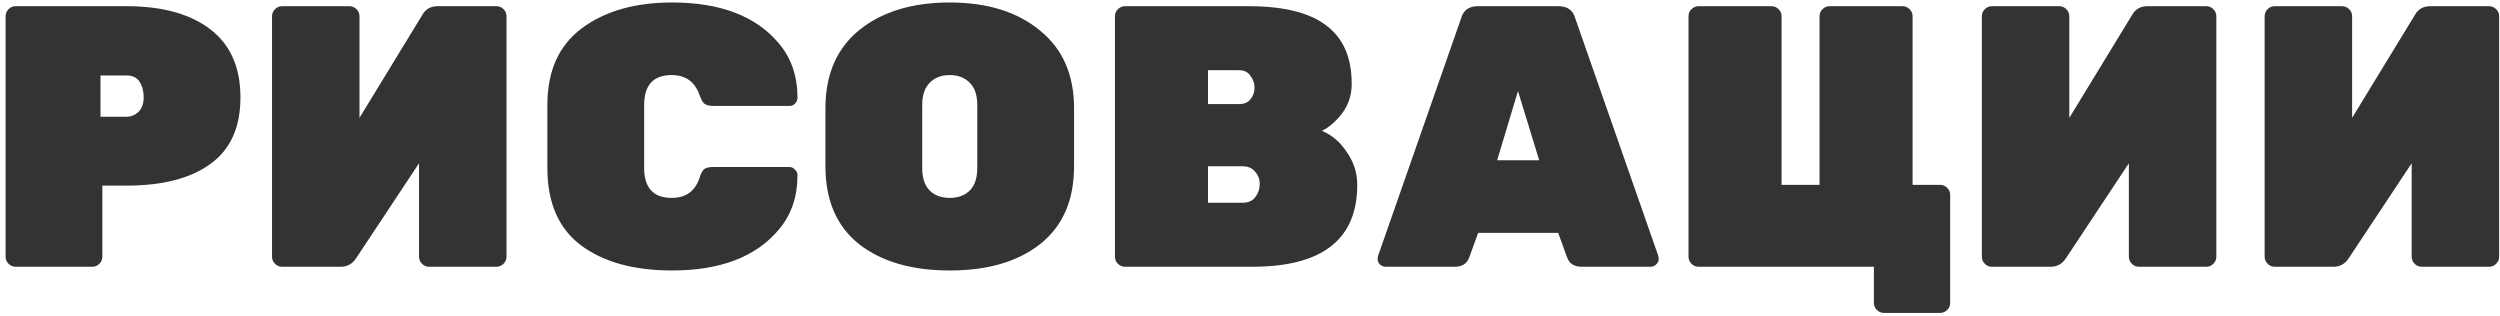 <?xml version="1.0" encoding="UTF-8"?> <svg xmlns="http://www.w3.org/2000/svg" width="403" height="51" viewBox="0 0 403 51" fill="none"> <path d="M2.52 1H20.4C26.16 1 30.66 2.24 33.9 4.72C37.14 7.2 38.76 10.86 38.76 15.7C38.76 20.54 37.14 24.12 33.9 26.44C30.7 28.76 26.2 29.92 20.4 29.92H16.5V41.38C16.5 41.82 16.34 42.2 16.02 42.52C15.7 42.84 15.32 43 14.88 43H2.52C2.08 43 1.7 42.84 1.38 42.52C1.06 42.2 0.9 41.82 0.9 41.38V2.62C0.9 2.18 1.06 1.8 1.38 1.48C1.7 1.16 2.08 1 2.52 1ZM16.2 12.16V18.82H20.4C21.12 18.82 21.76 18.56 22.32 18.04C22.88 17.48 23.16 16.7 23.16 15.7C23.16 14.7 22.94 13.86 22.5 13.18C22.06 12.5 21.36 12.16 20.4 12.16H16.2ZM45.47 1H56.33C56.77 1 57.15 1.16 57.47 1.48C57.79 1.8 57.95 2.18 57.95 2.62V19L68.09 2.38C68.61 1.46 69.43 1 70.55 1H80.03C80.47 1 80.85 1.16 81.17 1.48C81.49 1.8 81.65 2.18 81.65 2.62V41.38C81.65 41.82 81.49 42.2 81.17 42.52C80.85 42.84 80.47 43 80.03 43H69.17C68.73 43 68.35 42.84 68.03 42.52C67.71 42.2 67.55 41.82 67.55 41.38V26.32L57.41 41.62C56.81 42.54 55.99 43 54.95 43H45.47C45.03 43 44.65 42.84 44.33 42.52C44.01 42.2 43.85 41.82 43.85 41.38V2.62C43.85 2.18 44.01 1.8 44.33 1.48C44.65 1.16 45.03 1 45.47 1ZM103.835 16.96V27.04C103.835 30.28 105.315 31.9 108.275 31.9C110.555 31.9 112.055 30.82 112.775 28.66C112.975 27.98 113.215 27.52 113.495 27.28C113.815 27.04 114.315 26.92 114.995 26.92H127.235C127.595 26.92 127.895 27.06 128.135 27.34C128.415 27.58 128.555 27.88 128.555 28.24C128.555 31.72 127.555 34.64 125.555 37C121.875 41.4 116.135 43.6 108.335 43.6C102.215 43.6 97.336 42.26 93.696 39.58C90.056 36.86 88.236 32.7 88.236 27.1V16.9C88.236 11.42 90.096 7.3 93.816 4.54C97.536 1.78 102.375 0.4 108.335 0.4C116.135 0.4 121.875 2.6 125.555 7C127.555 9.36 128.555 12.28 128.555 15.76C128.555 16.12 128.415 16.44 128.135 16.72C127.895 16.96 127.595 17.08 127.235 17.08H114.995C114.355 17.08 113.875 16.96 113.555 16.72C113.275 16.48 113.015 16.02 112.775 15.34C112.015 13.18 110.515 12.1 108.275 12.1C105.315 12.1 103.835 13.72 103.835 16.96ZM138.519 4.84C142.199 1.88 147.059 0.4 153.099 0.4C159.139 0.4 163.979 1.9 167.619 4.9C171.299 7.86 173.139 12.04 173.139 17.44V26.8C173.139 32.28 171.319 36.46 167.679 39.34C164.079 42.18 159.219 43.6 153.099 43.6C146.979 43.6 142.099 42.18 138.459 39.34C134.859 36.46 133.059 32.28 133.059 26.8V17.44C133.059 12 134.879 7.8 138.519 4.84ZM149.859 30.7C150.659 31.5 151.739 31.9 153.099 31.9C154.459 31.9 155.539 31.5 156.339 30.7C157.139 29.9 157.539 28.68 157.539 27.04V16.96C157.539 15.36 157.139 14.16 156.339 13.36C155.539 12.52 154.459 12.1 153.099 12.1C151.739 12.1 150.659 12.52 149.859 13.36C149.059 14.16 148.659 15.36 148.659 16.96V27.04C148.659 28.68 149.059 29.9 149.859 30.7ZM201.568 16C202.008 15.48 202.228 14.86 202.228 14.14C202.228 13.42 202.008 12.78 201.568 12.22C201.168 11.62 200.568 11.32 199.768 11.32H194.728V16.78H199.768C200.568 16.78 201.168 16.52 201.568 16ZM194.728 26.8V32.68H200.308C201.228 32.68 201.908 32.38 202.348 31.78C202.828 31.14 203.068 30.44 203.068 29.68V29.62C203.068 28.86 202.808 28.2 202.288 27.64C201.808 27.08 201.148 26.8 200.308 26.8H194.728ZM201.868 43H181.348C180.908 43 180.528 42.84 180.208 42.52C179.888 42.2 179.728 41.82 179.728 41.38V2.62C179.728 2.18 179.888 1.8 180.208 1.48C180.528 1.16 180.908 1 181.348 1H201.268C206.948 1 211.128 2.04 213.808 4.12C216.528 6.16 217.888 9.26 217.888 13.42V13.6C217.888 15.32 217.388 16.86 216.388 18.22C215.388 19.54 214.288 20.5 213.088 21.1C214.688 21.74 216.028 22.88 217.108 24.52C218.228 26.12 218.788 27.88 218.788 29.8C218.788 38.6 213.148 43 201.868 43ZM238.22 1H251.24C252.68 1 253.58 1.66 253.94 2.98L267.32 41.26C267.36 41.38 267.38 41.58 267.38 41.86C267.38 42.1 267.24 42.36 266.96 42.64C266.72 42.88 266.42 43 266.06 43H254.96C253.76 43 252.98 42.5 252.62 41.5L251.18 37.54H238.28L236.84 41.5C236.48 42.5 235.7 43 234.5 43H223.4C223.04 43 222.72 42.88 222.44 42.64C222.2 42.36 222.08 42.1 222.08 41.86C222.08 41.58 222.1 41.38 222.14 41.26L235.52 2.98C235.88 1.66 236.78 1 238.22 1ZM241.34 25.84H248.12L244.7 14.68L241.34 25.84ZM287.189 29.8H293.309V2.62C293.309 2.18 293.469 1.8 293.789 1.48C294.109 1.16 294.489 1 294.929 1H306.689C307.129 1 307.509 1.16 307.829 1.48C308.149 1.8 308.309 2.18 308.309 2.62V29.8H312.749C313.189 29.8 313.569 29.96 313.889 30.28C314.209 30.6 314.369 30.98 314.369 31.42V48.82C314.369 49.26 314.209 49.64 313.889 49.96C313.569 50.28 313.189 50.44 312.749 50.44H303.689C303.249 50.44 302.869 50.28 302.549 49.96C302.229 49.64 302.069 49.26 302.069 48.82V43H273.809C273.369 43 272.989 42.84 272.669 42.52C272.349 42.2 272.189 41.82 272.189 41.38V2.62C272.189 2.14 272.349 1.76 272.669 1.48C272.989 1.16 273.369 1 273.809 1H285.569C286.009 1 286.389 1.16 286.709 1.48C287.029 1.8 287.189 2.18 287.189 2.62V29.8ZM321.094 1H331.954C332.394 1 332.774 1.16 333.094 1.48C333.414 1.8 333.574 2.18 333.574 2.62V19L343.714 2.38C344.234 1.46 345.054 1 346.174 1H355.654C356.094 1 356.474 1.16 356.794 1.48C357.114 1.8 357.274 2.18 357.274 2.62V41.38C357.274 41.82 357.114 42.2 356.794 42.52C356.474 42.84 356.094 43 355.654 43H344.794C344.354 43 343.974 42.84 343.654 42.52C343.334 42.2 343.174 41.82 343.174 41.38V26.32L333.034 41.62C332.434 42.54 331.614 43 330.574 43H321.094C320.654 43 320.274 42.84 319.954 42.52C319.634 42.2 319.474 41.82 319.474 41.38V2.62C319.474 2.18 319.634 1.8 319.954 1.48C320.274 1.16 320.654 1 321.094 1ZM366.68 1H377.54C377.98 1 378.36 1.16 378.68 1.48C379 1.8 379.16 2.18 379.16 2.62V19L389.3 2.38C389.82 1.46 390.64 1 391.76 1H401.24C401.68 1 402.06 1.16 402.38 1.48C402.7 1.8 402.86 2.18 402.86 2.62V41.38C402.86 41.82 402.7 42.2 402.38 42.52C402.06 42.84 401.68 43 401.24 43H390.38C389.94 43 389.56 42.84 389.24 42.52C388.92 42.2 388.76 41.82 388.76 41.38V26.32L378.62 41.62C378.02 42.54 377.2 43 376.16 43H366.68C366.24 43 365.86 42.84 365.54 42.52C365.22 42.2 365.06 41.82 365.06 41.38V2.62C365.06 2.18 365.22 1.8 365.54 1.48C365.86 1.16 366.24 1 366.68 1Z" fill="#333333"></path> </svg> 